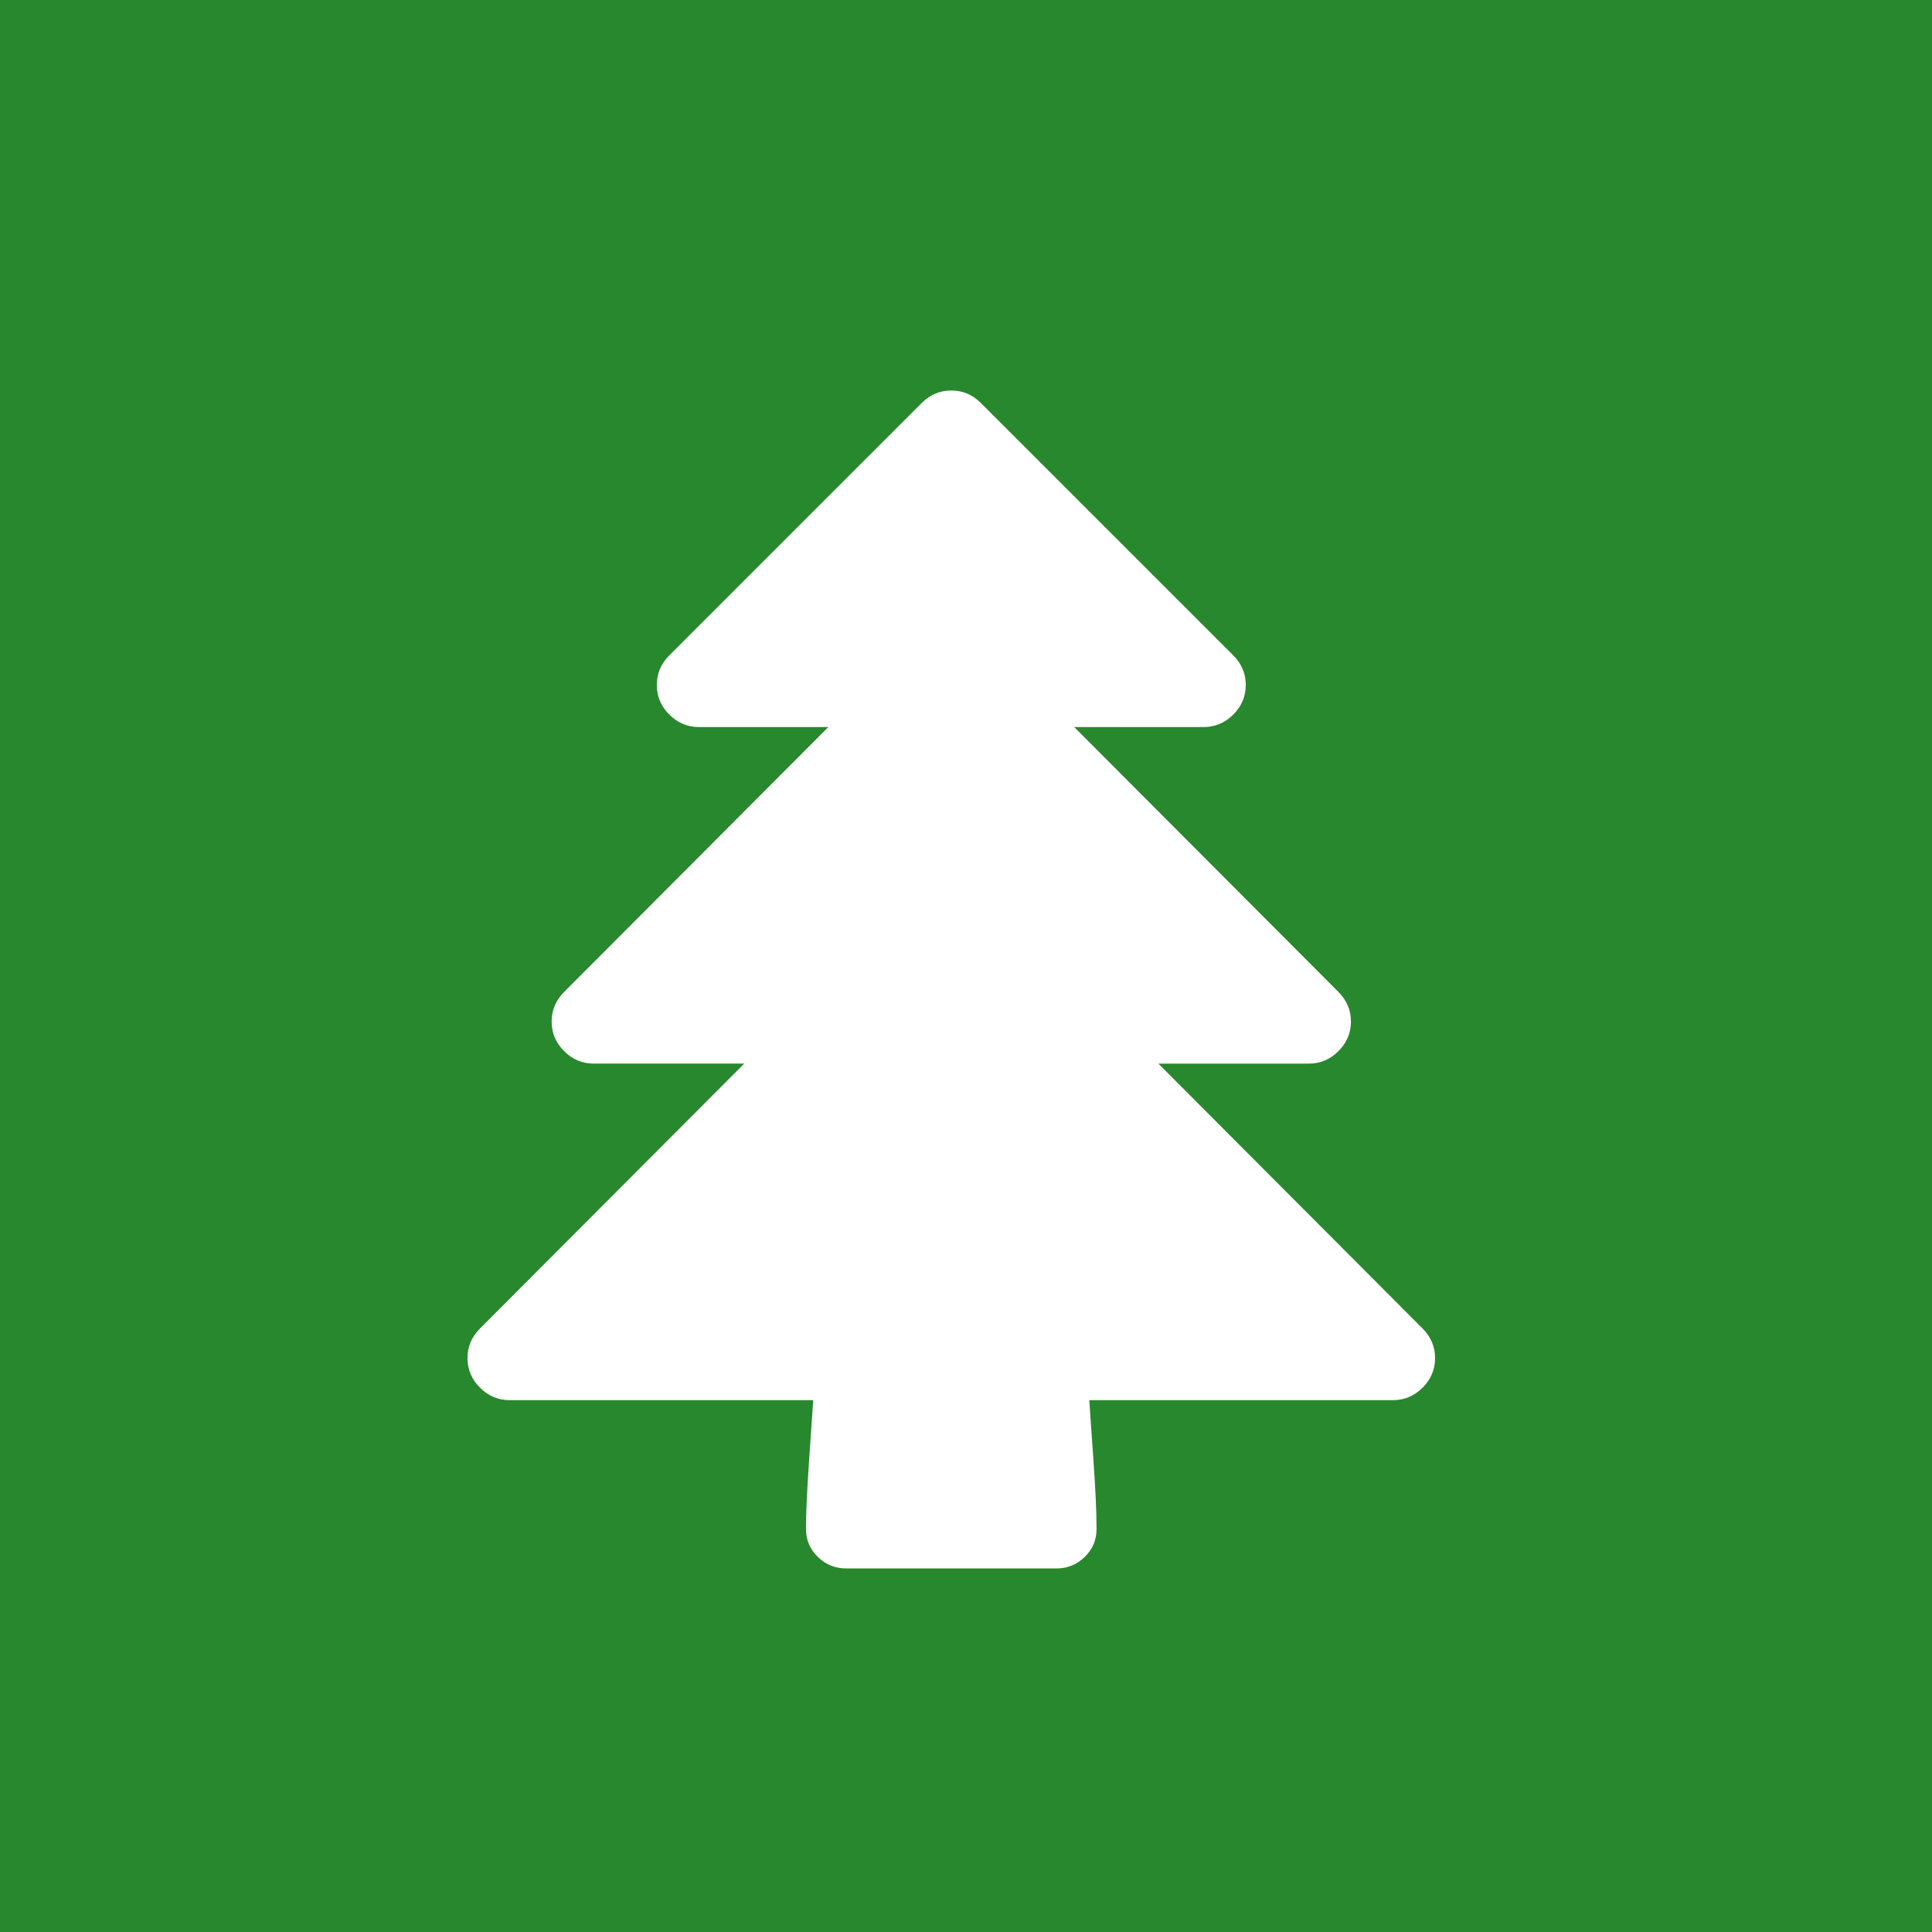 <?xml version="1.0" encoding="utf-8"?>
<!-- Generator: Adobe Illustrator 27.4.0, SVG Export Plug-In . SVG Version: 6.00 Build 0)  -->
<svg version="1.1" id="Ebene_1" xmlns="http://www.w3.org/2000/svg" xmlns:xlink="http://www.w3.org/1999/xlink" x="0px" y="0px"
	 viewBox="0 0 1200 1200" enable-background="new 0 0 1200 1200" xml:space="preserve">
<path fill="#28882D" d="M-1-3h1203v1203H-1V-3z"/>
<path fill-rule="evenodd" clip-rule="evenodd" fill="#FFFFFF" d="M883.593,825.16L719.466,660.624h93.495
	c7.076,0,13.2-2.583,18.374-7.757c5.167-5.167,7.757-11.29,7.757-18.372
	c0-7.075-2.59-13.2-7.756-18.373L667.206,451.587h80.43
	c7.076,0,13.2-2.584,18.373-7.758c5.167-5.168,7.757-11.292,7.757-18.373
	c0-7.075-2.59-13.2-7.758-18.373L609.23,250.306
	c-5.173-5.167-11.297-7.757-18.37-7.757c-7.082,0-13.207,2.59-18.374,7.756
	L415.708,407.084c-5.174,5.174-7.757,11.298-7.757,18.373
	c0,7.08,2.584,13.205,7.758,18.372c5.167,5.173,11.29,7.757,18.372,7.757h80.43
	L350.385,616.122c-5.174,5.174-7.758,11.298-7.758,18.373
	c0,7.08,2.584,13.205,7.758,18.372c5.167,5.174,11.29,7.757,18.372,7.757h93.495
	L298.125,825.16c-5.173,5.173-7.757,11.298-7.757,18.372
	c0,7.08,2.584,13.205,7.757,18.373c5.167,5.173,11.292,7.757,18.373,7.757h188.622
	c-0.274,4.625-1.09,16.535-2.45,35.724c-1.364,19.19-2.04,33.95-2.04,44.298
	c0,6.8,2.45,12.587,7.348,17.352c4.9,4.76,10.75,7.145,17.556,7.145H656.184
	c6.8,0,12.655-2.385,17.555-7.144c4.898-4.765,7.348-10.55,7.348-17.352
	c0-10.347-0.683-25.11-2.042-44.298c-1.365-19.19-2.18-31.1-2.45-35.724h188.625
	c7.075,0,13.2-2.584,18.373-7.757c5.167-5.168,7.757-11.292,7.757-18.373
	c0-7.074-2.59-13.2-7.757-18.372L883.593,825.16z"/>
</svg>
